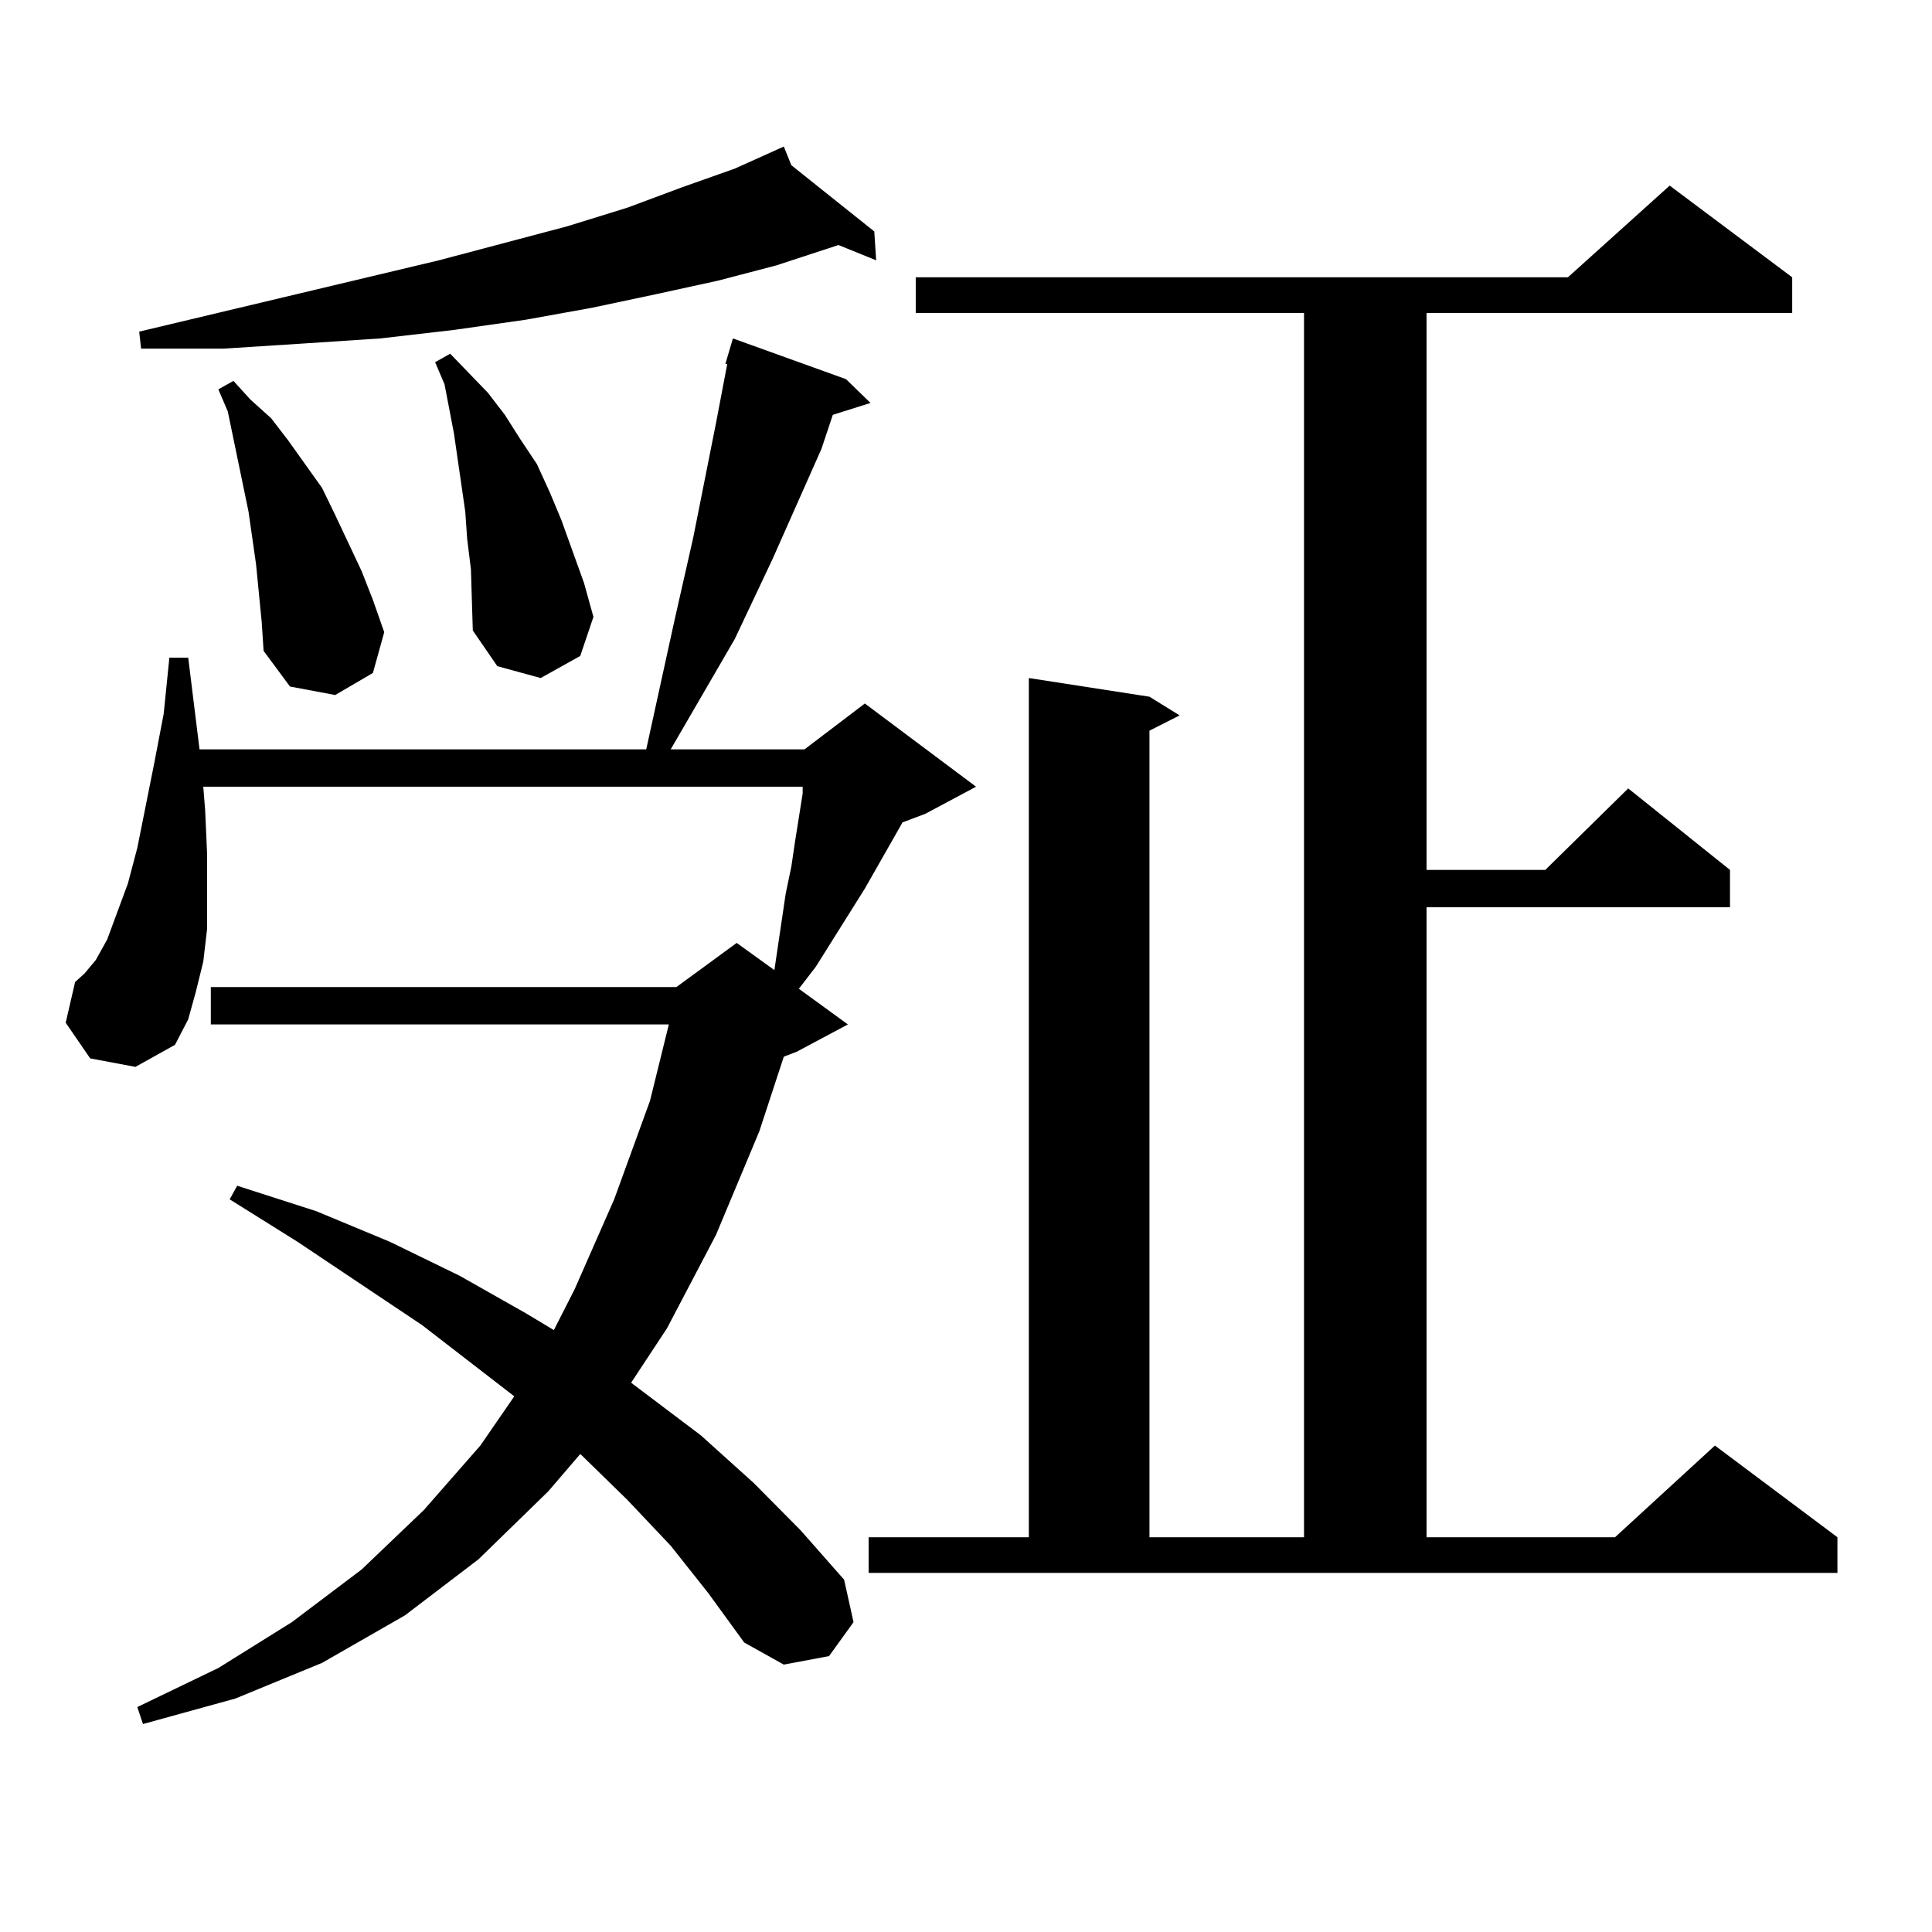 <?xml version="1.0" encoding="utf-8"?>
<!-- Generator: Adobe Illustrator 16.0.0, SVG Export Plug-In . SVG Version: 6.00 Build 0)  -->
<!DOCTYPE svg PUBLIC "-//W3C//DTD SVG 1.1//EN" "http://www.w3.org/Graphics/SVG/1.1/DTD/svg11.dtd">
<svg version="1.1" id="图层_1" xmlns="http://www.w3.org/2000/svg" xmlns:xlink="http://www.w3.org/1999/xlink" x="0px" y="0px"
	 width="1000px" height="1000px" viewBox="0 0 1000 1000" enable-background="new 0 0 1000 1000" xml:space="preserve">
<path d="M347.162,800.07l-22.438-23.73l-23.414-22.852l-0.976-0.879l-16.585,19.336l-36.097,35.156l-38.048,29.004l-42.926,24.609
	l-44.877,18.457l-47.804,13.184l-2.927-8.789l41.95-20.215l38.048-23.73l36.097-27.246l32.194-30.762l29.268-33.398l17.561-25.488
	l-47.804-36.914l-64.389-43.066l-35.121-21.973l3.902-7.031l40.975,13.184l38.048,15.82l36.097,17.578l34.146,19.336l14.634,8.789
	l10.731-21.094l20.487-46.582l18.536-50.977l9.756-39.551H109.119V510.91h240.97l31.219-22.852l19.512,14.063l5.854-39.551
	l2.927-14.063l1.951-13.184l1.951-12.305l1.951-12.305v-3.516H105.217l0.976,12.305l0.976,21.973v21.094v18.457l-1.951,16.699
	l-3.902,15.82l-3.902,14.063l-6.829,13.184l-20.487,11.426l-23.414-4.395l-12.683-18.457l4.878-21.094l4.878-4.395l5.854-7.031
	l5.854-10.547l4.878-13.184l5.854-15.82l4.878-18.457l8.78-43.945l4.878-25.488l2.927-29.004h9.756l5.854,47.461h231.214
	l14.634-66.797L358.869,278l11.707-58.887l5.854-30.762h-0.976l3.902-13.184l58.535,21.094l12.683,12.305l-19.512,6.152
	l-5.854,17.578l-25.365,57.129l-19.512,41.309l-33.17,57.129h69.267l31.219-23.73l57.56,43.066l-26.341,14.063l-11.707,4.395
	l-19.512,34.277l-25.365,40.43l-8.78,11.426l25.365,18.457l-26.341,14.063l-6.829,2.637l-12.683,38.672l-22.438,53.613
	l-25.365,48.34l-18.536,28.125l36.097,27.246l27.316,24.609l24.39,24.609l22.438,25.488l4.878,21.973l-12.683,17.578l-23.414,4.395
	l-20.487-11.426l-18.536-25.488L347.162,800.07z M409.6,85.52l42.926,34.277l0.976,14.941l-19.512-7.91l-32.194,10.547l-30.243,7.91
	l-32.194,7.031l-33.17,7.031l-34.146,6.152l-37.072,5.273l-38.048,4.395l-39.999,2.637l-40.975,2.637H73.022l-0.976-8.789
	l155.118-36.914l66.34-17.578l31.219-9.668l28.292-10.547l27.316-9.668l25.365-11.426L409.6,85.52z M135.46,321.945l-2.927-29.883
	l-3.902-27.246l-10.731-51.855l-4.878-11.426l7.805-4.395l8.78,9.668l10.731,9.668l8.78,11.426l17.561,24.609l6.829,14.063
	l13.658,29.004l5.854,14.941l5.854,16.699l-5.854,21.094l-19.512,11.426l-23.414-4.395l-13.658-18.457L135.46,321.945z
	 M243.75,294.699l-1.951-15.82l-0.976-14.063l-5.854-40.43l-4.878-25.488l-4.878-11.426l7.805-4.395l19.512,20.215l8.78,11.426
	l7.805,12.305l8.78,13.184l6.829,14.941l5.854,14.063l11.707,32.52l4.878,17.578l-6.829,20.215l-20.487,11.426l-22.438-6.152
	l-12.683-18.457L243.75,294.699z M449.599,795.676h82.925V350.949l62.438,9.668l15.609,9.668l-15.609,7.91v417.48h79.998V161.984
	H473.988v-18.457h337.553l52.682-47.461l63.413,47.461v18.457H738.372v288.281h61.462l42.926-42.188l52.682,42.188v19.336H738.372
	v326.074h97.559l51.706-47.461l63.413,47.461v18.457H449.599V795.676z"/>
</svg>
